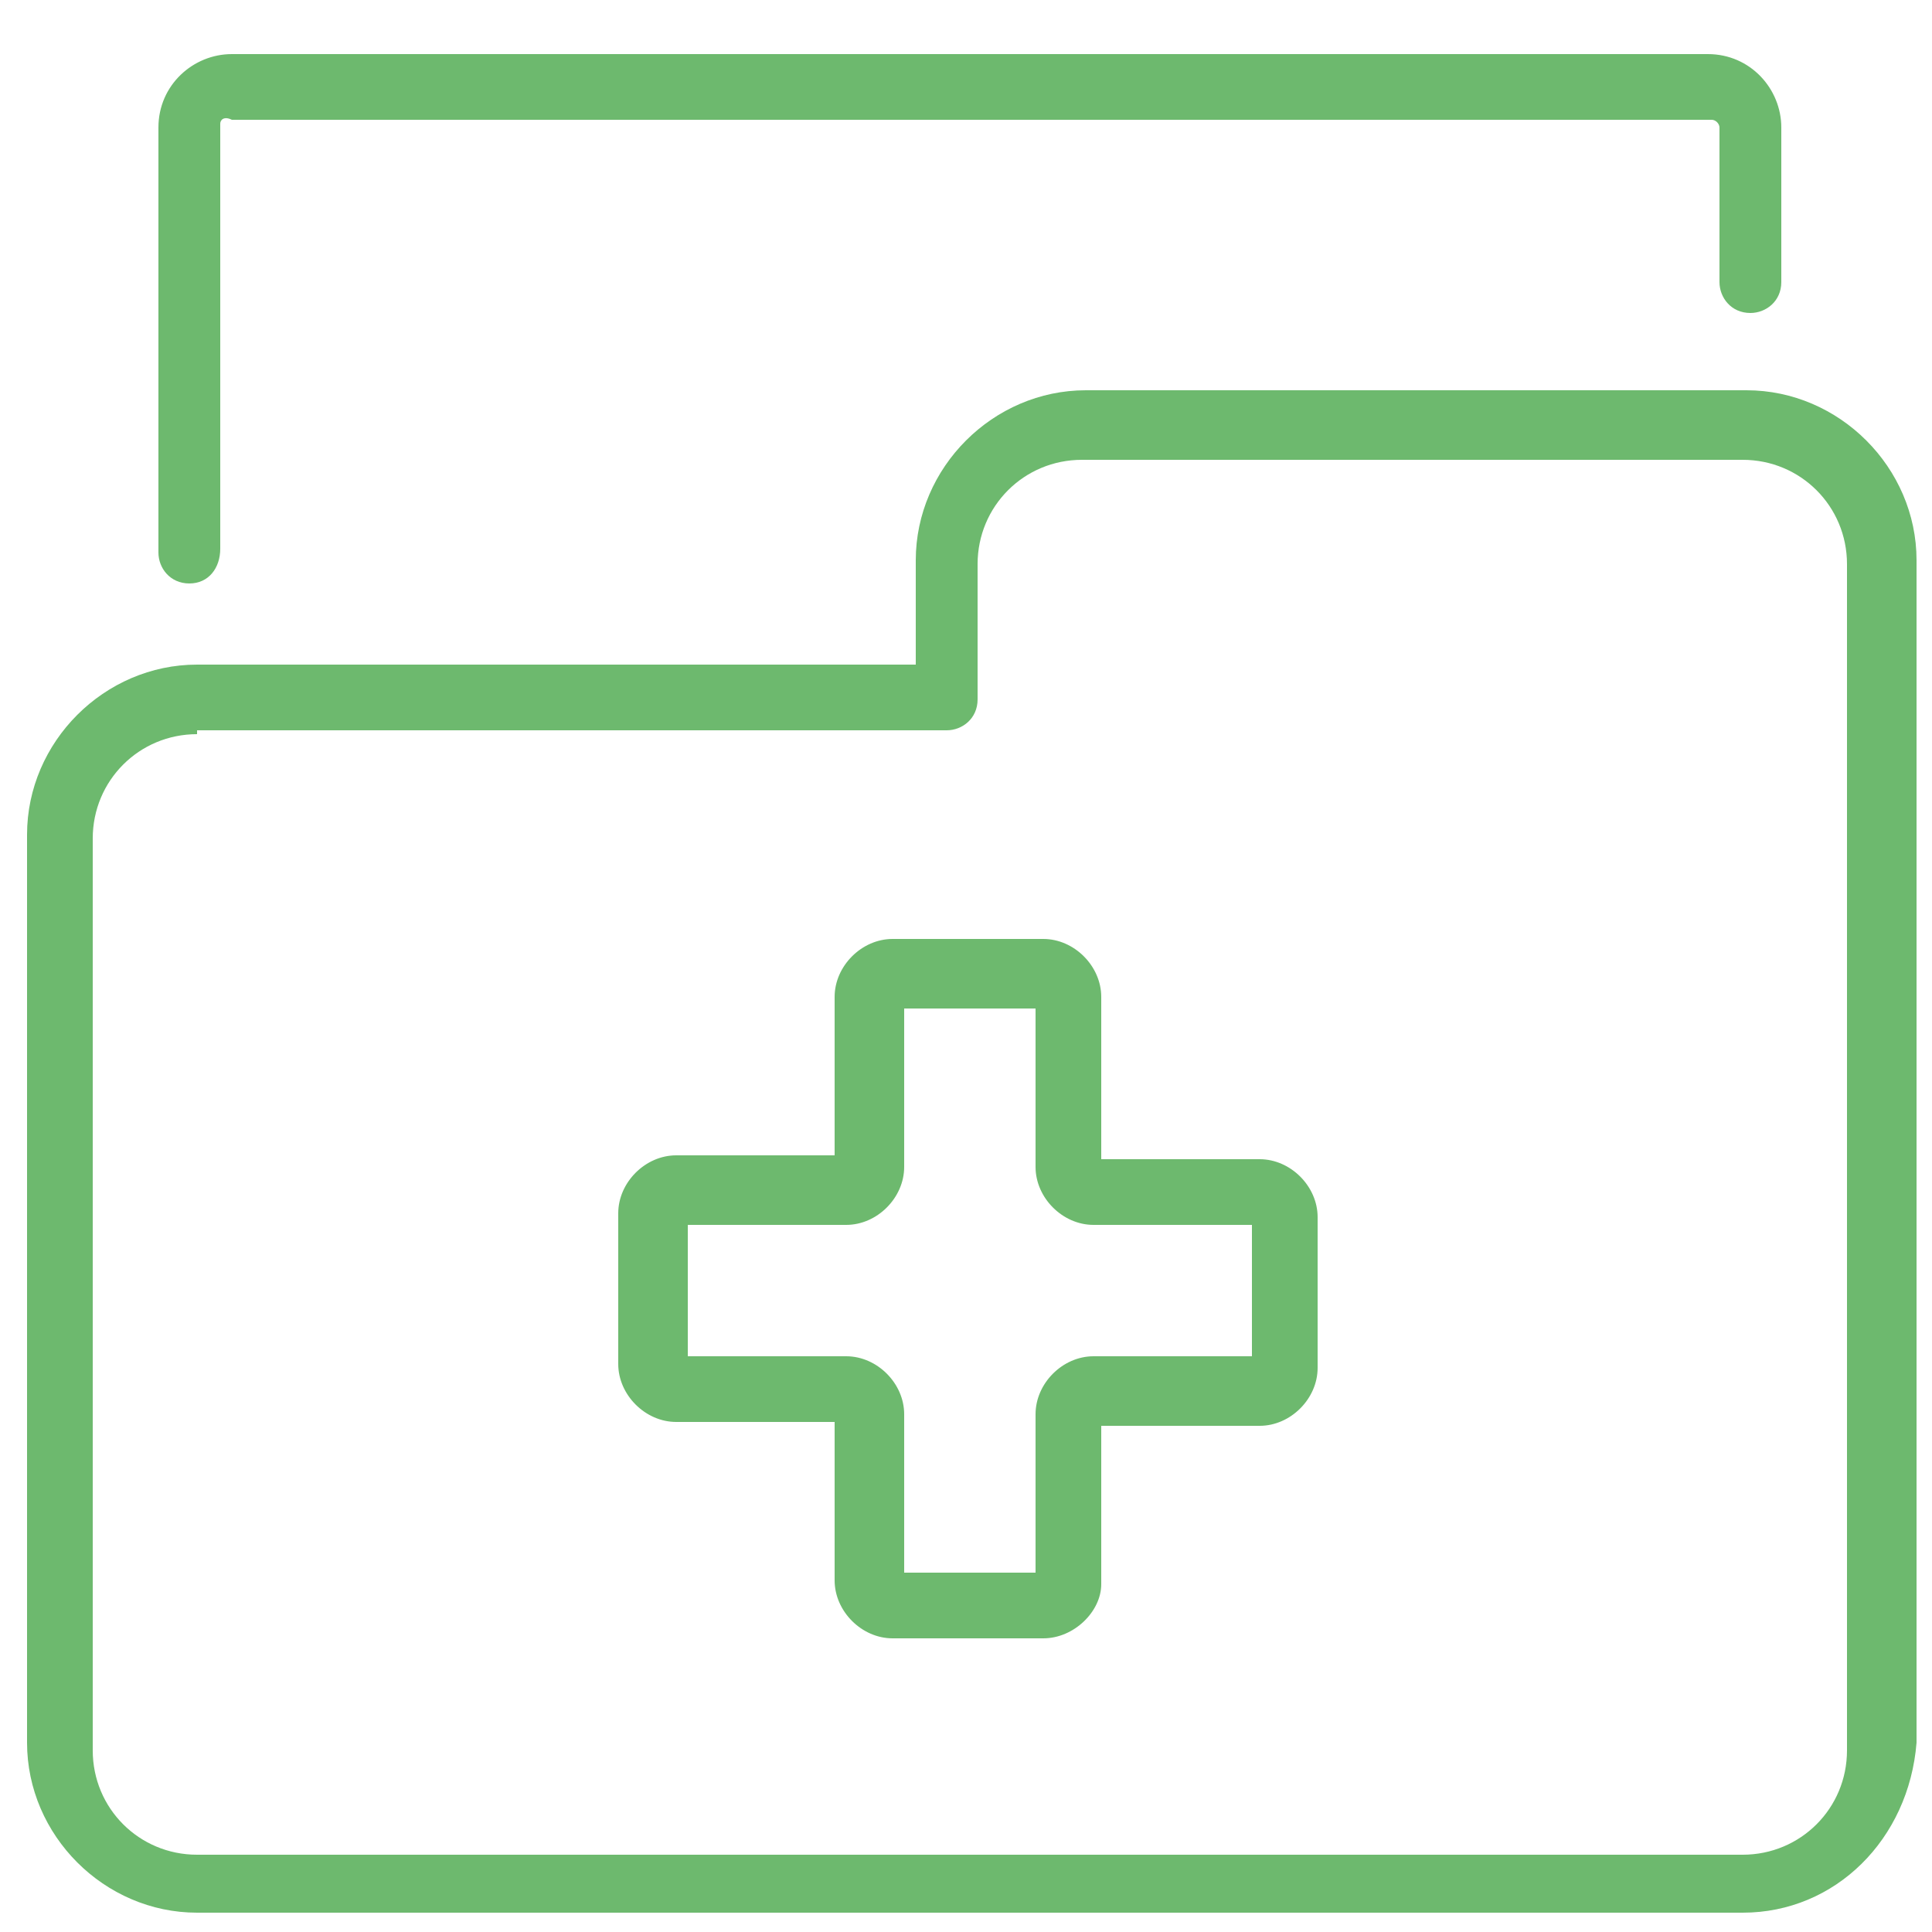 <?xml version="1.0" encoding="utf-8"?>
<!-- Generator: Adobe Illustrator 25.3.1, SVG Export Plug-In . SVG Version: 6.00 Build 0)  -->
<svg version="1.1" id="Livello_1" xmlns="http://www.w3.org/2000/svg" xmlns:xlink="http://www.w3.org/1999/xlink" x="0px" y="0px"
	 width="50px" height="50px" viewBox="0 0 50 50" style="enable-background:new 0 0 50 50;" xml:space="preserve">
<style type="text/css">
	.st0{display:none;}
	.st1{display:inline;}
	.st2{fill:#6DB96E;}
</style>
<g class="st0">
	<g class="st1">
		<g>
			<g>
				<g>
					<g>
						<path class="st2" d="M28,16.6c-0.1,0-0.3,0-0.5,0c-0.3,0-1.8,0-3.4-0.7c-0.4-0.2-0.6-0.6-0.4-1.1c0.2-0.4,0.6-0.6,1.1-0.4
							c1.5,0.6,2.8,0.6,2.8,0.6c0,0,0.1,0,0.1,0c0.7,0.1,0.9-0.1,1-0.1c0,0,0.1-0.1-0.1-0.7c-0.2-0.7,0.1-1.3,0.4-1.7
							c-0.1-0.7,0.1-1.5,0.8-1.9c-1.3-1.6-1.3-2.2-1.3-2.4c0-0.3,0.2-0.6,0.4-0.7c0,0,0.1-0.3,0-0.5c-0.6-3.1-2.2-3.9-2.2-3.9
							c-0.4-0.2-0.6-0.7-0.4-1.1c0.2-0.4,0.6-0.6,1-0.4c0.1,0,2.4,1,3.2,5.1c0,0.1,0.2,1.1-0.3,1.8c0.2,0.3,0.5,0.9,1.2,1.6
							c0.3,0.3,0.4,0.7,0.2,1.1c-0.1,0.4-0.5,0.7-1,1c-0.1,0.1-0.1,0.4,0,0.6c0.1,0.3,0,0.6-0.3,0.8l0,0c0,0-0.3,0.2-0.2,0.4
							c0.1,0.5,0.3,1.4-0.3,2.1C29.4,16.4,28.8,16.6,28,16.6z M30.2,11L30.2,11L30.2,11z M30.1,10.3L30.1,10.3L30.1,10.3z"/>
					</g>
				</g>
			</g>
		</g>
	</g>
	<g class="st1">
		<path class="st2" d="M34.2,49.4c-0.3,0-0.6-0.2-0.7-0.5c-0.2-0.4,0-0.9,0.4-1.1l0,0c0,0,1.4-0.7,2.7-2.1c1.6-1.8,2.2-3.8,1.8-5.9
			c-0.8-3.9-3.4-4.9-5.8-5.8c-0.9-0.3-1.7-0.6-2.3-1.1c-0.8-0.5-1.6-2.2-1.2-3.2c0.3-0.8,1.3-1.3,2.9-0.8c0.8,0.3,1.1,0,1.3-0.2
			c0.5-0.7,0.5-1.9,0.3-2.2c-0.2-0.3-0.8-0.5-1.4-0.8c-2-0.8-4.9-2-5.6-6.7c-0.1-0.4,0.3-0.9,0.7-0.9c0.4-0.1,0.9,0.3,0.9,0.7
			c0.5,3.7,2.8,4.7,4.6,5.4c0.9,0.4,1.7,0.7,2.1,1.3c0.7,1,0.5,3-0.4,4.1c-0.8,1-1.9,1.2-3.2,0.7c-0.4-0.2-0.7-0.1-0.8-0.1
			c0,0.3,0.3,1.1,0.6,1.2c0.5,0.3,1.2,0.6,2,0.9c2.5,0.9,5.9,2.1,6.9,7c1.3,6.5-5.3,9.8-5.4,9.8C34.4,49.4,34.3,49.4,34.2,49.4z"/>
	</g>
	<g class="st1">
		<path class="st2" d="M11.3,19c-0.3,0-0.6-0.2-0.7-0.4c-0.2-0.4-0.1-0.9,0.3-1.1c2-1.1,2.6-3.1,3.6-6.8c0.3-1.2,0.7-2.5,1.2-4
			c0.9-2.8,2.4-4.7,4.5-5.6c3.4-1.5,7.1,0.3,7.2,0.4c0.4,0.2,0.6,0.7,0.4,1.1c-0.2,0.4-0.7,0.6-1.1,0.4c0,0-3.2-1.5-5.9-0.4
			c-1.6,0.7-2.8,2.2-3.6,4.6c-0.5,1.5-0.8,2.8-1.1,4c-1.1,3.9-1.8,6.4-4.4,7.8C11.6,18.9,11.5,19,11.3,19z"/>
	</g>
	<g class="st1">
		<path class="st2" d="M21.6,11.2c-0.3,0-0.5-0.1-0.7-0.4c-0.2-0.4-0.1-0.9,0.2-1.1c1.5-1,2.7-2.5,3.8-4.4C25.1,4.9,25.6,4.7,26,5
			c0.4,0.2,0.5,0.7,0.3,1.1c-1.2,2.2-2.6,3.9-4.3,5C21.9,11.1,21.7,11.2,21.6,11.2z"/>
	</g>
	<g class="st1">
		<path class="st2" d="M17,20.7c-3.5,0-6-1.7-6.2-1.8c-0.4-0.3-0.5-0.8-0.2-1.1c0.3-0.4,0.8-0.5,1.1-0.2c0,0,3.9,2.6,8.2,1
			c0.4-0.9,1.6-4.2,0.8-8c-0.1-0.4,0.2-0.9,0.6-1c0.4-0.1,0.9,0.2,1,0.6c1.1,5.1-1,9.1-1,9.3c-0.1,0.2-0.2,0.3-0.4,0.4
			C19.6,20.5,18.2,20.7,17,20.7z"/>
	</g>
	<g class="st1">
		<path class="st2" d="M18.3,49.4c-0.3,0-0.6-0.2-0.7-0.5c-0.6-1.4-0.3-3.7-0.2-4.8c-4.3-2.6-7.1-6.6-8.1-8.2
			c-0.5-0.8-0.6-1.7-0.2-2.6c2.7-6.9,8.6-10.4,8.8-10.6c0.4-0.2,0.9-0.1,1.1,0.3c0.2,0.4,0.1,0.9-0.3,1.1c-0.1,0-5.6,3.4-8.2,9.8
			c-0.1,0.4-0.1,0.8,0.1,1.1c1,1.6,3.8,5.6,8,8c0.3,0.2,0.5,0.5,0.4,0.9c-0.2,1.2-0.5,3.5-0.1,4.4c0.2,0.4,0,0.9-0.4,1.1
			C18.5,49.4,18.4,49.4,18.3,49.4z"/>
	</g>
	<g class="st1">
		<path class="st2" d="M18.7,39.5c-0.2,0-0.3-0.1-0.5-0.2c-1.8-1.4-3.6-4.9-3.7-5.1c-0.1-0.3-0.1-0.6,0.1-0.9l3.5-4.3
			c0.3-0.4,0.8-0.4,1.1-0.1c0.4,0.3,0.4,0.8,0.1,1.1L16.2,34c0.6,1.2,1.9,3.2,3,4c0.4,0.3,0.4,0.8,0.2,1.1
			C19.2,39.4,19,39.5,18.7,39.5z"/>
	</g>
</g>
<g class="st0">
	<g class="st1">
		<path class="st2" d="M47.3,44.3H36.7c-0.4,0-0.8-0.3-0.8-0.8c0-0.4,0.3-0.8,0.8-0.8h10.5c0.5,0,0.8-0.4,0.8-0.8V3.3
			c0-0.5-0.4-0.8-0.8-0.8H2.6c-0.5,0-0.8,0.4-0.8,0.8V42c0,0.5,0.4,0.8,0.8,0.8h10.5c0.4,0,0.8,0.3,0.8,0.8c0,0.4-0.3,0.8-0.8,0.8
			H2.6c-1.3,0-2.4-1.1-2.4-2.4V3.3c0-1.3,1.1-2.4,2.4-2.4h44.7c1.3,0,2.4,1.1,2.4,2.4V42C49.6,43.3,48.6,44.3,47.3,44.3z"/>
	</g>
	<g class="st1">
		<g>
			<g>
				<g>
					<path class="st2" d="M24.9,39.2c-1.7,0-3.3-0.6-4.6-1.9c-0.8-0.8-1.9-1.3-3.1-1.3c-3.6,0-6.5-2.9-6.5-6.5
						c0-1.2-0.5-2.3-1.3-3.1c-1.2-1.2-1.9-2.9-1.9-4.6c0-1.7,0.7-3.4,1.9-4.6c0.8-0.8,1.3-1.9,1.3-3.1c0-3.6,2.9-6.5,6.5-6.5
						c1.2,0,2.3-0.5,3.1-1.3c2.5-2.5,6.6-2.5,9.2,0c0.8,0.8,1.9,1.3,3.1,1.3c3.6,0,6.5,2.9,6.5,6.5c0,1.2,0.5,2.3,1.3,3.1
						c2.5,2.5,2.5,6.6,0,9.2c-0.8,0.8-1.3,1.9-1.3,3.1c0,3.6-2.9,6.5-6.5,6.5c-1.2,0-2.3,0.5-3.1,1.3C28.3,38.5,26.6,39.2,24.9,39.2
						z M24.9,6.6c-1.1,0-2.2,0.4-3.1,1.3c-1.2,1.2-2.9,1.9-4.6,1.9c-2.4,0-4.4,2-4.4,4.4c0,1.7-0.7,3.4-1.9,4.6
						c-1.7,1.7-1.7,4.5,0,6.2c1.2,1.2,1.9,2.9,1.9,4.6c0,2.4,2,4.4,4.4,4.4c1.7,0,3.4,0.7,4.6,1.9c1.7,1.7,4.5,1.7,6.2,0
						c1.2-1.2,2.9-1.9,4.6-1.9c2.4,0,4.4-2,4.4-4.4c0-1.7,0.7-3.4,1.9-4.6c0.8-0.8,1.3-1.9,1.3-3.1c0-1.2-0.5-2.3-1.3-3.1
						c-1.2-1.2-1.9-2.9-1.9-4.6c0-2.4-2-4.4-4.4-4.4c-1.7,0-3.4-0.7-4.6-1.9C27.2,7,26.1,6.6,24.9,6.6z"/>
				</g>
				<g>
					<path class="st2" d="M24.9,32.4c-5.8,0-10.5-4.7-10.5-10.5c0-5.8,4.7-10.5,10.5-10.5c5.8,0,10.5,4.7,10.5,10.5
						C35.5,27.6,30.7,32.4,24.9,32.4z M24.9,13.4c-4.6,0-8.4,3.8-8.4,8.4c0,4.6,3.8,8.4,8.4,8.4s8.4-3.8,8.4-8.4
						C33.3,17.2,29.6,13.4,24.9,13.4z"/>
				</g>
			</g>
		</g>
		<g>
			<path class="st2" d="M33.9,48.9c-0.1,0-0.3,0-0.4-0.1l-8.6-3.9l-8.6,3.9c-0.3,0.1-0.7,0.1-1-0.1c-0.3-0.2-0.5-0.5-0.5-0.9V35.1
				c0-0.6,0.5-1.1,1.1-1.1c0.6,0,1.1,0.5,1.1,1.1v11.1l7.5-3.4c0.3-0.1,0.6-0.1,0.9,0l7.5,3.4V35.1c0-0.6,0.5-1.1,1.1-1.1
				c0.6,0,1.1,0.5,1.1,1.1v12.7c0,0.4-0.2,0.7-0.5,0.9C34.3,48.8,34.1,48.9,33.9,48.9z"/>
		</g>
	</g>
</g>
<g class="st0">
	<g class="st1">
		<path class="st2" d="M37.4,49.1H9.6c-0.4,0-0.8-0.4-0.8-0.8c0-0.4,0.4-0.8,0.8-0.8h27.7c0.4,0,0.8,0.4,0.8,0.8
			C38.2,48.8,37.8,49.1,37.4,49.1z"/>
	</g>
	<g class="st1">
		<path class="st2" d="M15.1,35.8h-9c-0.4,0-0.8-0.4-0.8-0.8c0-0.4,0.4-0.8,0.8-0.8h9c0.4,0,0.8,0.4,0.8,0.8
			C15.9,35.5,15.5,35.8,15.1,35.8z"/>
	</g>
	<g class="st1">
		<g>
			<path class="st2" d="M27.8,18.6c-0.2,0-0.4-0.1-0.6-0.3l-5-5.6c-0.1-0.2-0.2-0.4-0.2-0.6c0-0.2,0.1-0.4,0.3-0.6l9.9-8.9
				c0.3-0.3,0.8-0.3,1.1,0.1l5,5.6c0.1,0.2,0.2,0.4,0.2,0.6c0,0.2-0.1,0.4-0.3,0.6l-9.9,8.9C28.2,18.5,28,18.6,27.8,18.6z M24,12.3
				l3.9,4.4l8.7-7.8l-3.9-4.4L24,12.3z"/>
		</g>
		<g>
			<path class="st2" d="M21.5,21.6C21.5,21.6,21.5,21.6,21.5,21.6c-0.3,0-0.5-0.1-0.6-0.3l-2.4-2.6c-0.3-0.3-0.3-0.8,0.1-1.1l5-4.5
				c0.2-0.1,0.4-0.2,0.6-0.2c0.2,0,0.4,0.1,0.6,0.3l2.4,2.6c0.3,0.3,0.3,0.8-0.1,1.1l-5,4.5C21.9,21.5,21.7,21.6,21.5,21.6z
				 M20.3,18.2l1.3,1.4l3.8-3.4l-1.3-1.4L20.3,18.2z"/>
		</g>
		<g>
			<path class="st2" d="M36.6,8.4c-0.3,0-0.5-0.1-0.7-0.4c-0.2-0.4-0.1-0.9,0.3-1.1l2.3-1.4L36.2,3l-1.7,2.1
				c-0.3,0.4-0.8,0.4-1.1,0.1C33.1,5,33,4.5,33.3,4.1l2.3-2.9c0.1-0.2,0.4-0.3,0.6-0.3c0.2,0,0.5,0.1,0.6,0.3l3.5,3.9
				c0.2,0.2,0.2,0.4,0.2,0.7c0,0.2-0.2,0.4-0.4,0.6L37,8.3C36.9,8.4,36.7,8.4,36.6,8.4z"/>
		</g>
	</g>
	<g class="st1">
		<path class="st2" d="M26.4,41.5c-0.4,0-0.7-0.3-0.8-0.6c-0.1-0.4,0.2-0.9,0.6-1c6-1.3,10.3-6.7,10.3-12.8c0-4.6-2.4-8.8-6.3-11.2
			c-0.4-0.2-0.5-0.7-0.3-1.1c0.2-0.4,0.7-0.5,1.1-0.3c4.4,2.7,7.1,7.4,7.1,12.6c0,6.9-4.9,12.9-11.6,14.4
			C26.5,41.5,26.5,41.5,26.4,41.5z"/>
	</g>
	<g class="st1">
		<path class="st2" d="M20.3,43.3c-0.1,0-0.1,0-0.2,0c-4.5-0.9-8.4-3.7-10.7-7.8c-0.2-0.4-0.1-0.9,0.3-1.1c0.4-0.2,0.9-0.1,1.1,0.3
			c2,3.6,5.5,6.2,9.5,7c0.4,0.1,0.7,0.5,0.6,0.9C21,43,20.6,43.3,20.3,43.3z"/>
	</g>
	<g class="st1">
		<path class="st2" d="M26.7,45c-0.4,0-0.7-0.3-0.8-0.7c-0.1-0.4,0.2-0.9,0.6-0.9c8-1.5,13.8-8.4,13.8-16.4c0-4.5-1.8-8.6-5-11.8
			c-0.3-0.3-0.3-0.8,0-1.1s0.8-0.3,1.1,0C40,17.5,42,22.1,42,27c0,8.8-6.3,16.3-15.1,18C26.8,45,26.8,45,26.7,45z"/>
	</g>
	<g class="st1">
		<path class="st2" d="M26.4,46.2c-0.4,0-0.8-0.4-0.8-0.8v-3.3c0-1.2-1-2.1-2.1-2.1c-1.2,0-2.1,1-2.1,2.1v3.3c0,0.4-0.4,0.8-0.8,0.8
			c-0.4,0-0.8-0.4-0.8-0.8v-3.3c0-2.1,1.7-3.7,3.7-3.7c2.1,0,3.7,1.7,3.7,3.7v3.3C27.2,45.8,26.9,46.2,26.4,46.2z"/>
	</g>
</g>
<g>
	<g>
		<g>
			<g>
				<g>
					<g>
						<path class="st2" d="M27,42.4h-3.9c-0.8,0-1.5-0.7-1.5-1.5v-4.1h-4.1c-0.8,0-1.5-0.7-1.5-1.5v-3.9c0-0.8,0.7-1.5,1.5-1.5h4.1
							v-4.1c0-0.8,0.7-1.5,1.5-1.5H27c0.8,0,1.5,0.7,1.5,1.5V30h4.1c0.8,0,1.5,0.7,1.5,1.5v3.9c0,0.8-0.7,1.5-1.5,1.5h-4.1v4.1
							C28.5,41.7,27.8,42.4,27,42.4z M23.4,40.7h3.4v-4.1c0-0.8,0.7-1.5,1.5-1.5h4.1v-3.4h-4.1c-0.8,0-1.5-0.7-1.5-1.5v-4.1h-3.4
							v4.1c0,0.8-0.7,1.5-1.5,1.5h-4.1v3.4h4.1c0.8,0,1.5,0.7,1.5,1.5V40.7z M32.6,31.7L32.6,31.7L32.6,31.7z"/>
					</g>
				</g>
			</g>
		</g>
		<g>
			<path class="st2" d="M45.1,49.5h-40c-2.4,0-4.4-2-4.4-4.4V21.6c0-2.4,2-4.4,4.4-4.4h18.6v-2.7c0-2.4,2-4.4,4.4-4.4h17.1
				c2.4,0,4.4,2,4.4,4.4v30.6C49.4,47.6,47.5,49.5,45.1,49.5z M5.1,19c-1.5,0-2.7,1.2-2.7,2.7v23.6c0,1.5,1.2,2.7,2.7,2.7h40
				c1.5,0,2.7-1.2,2.7-2.7V14.6c0-1.5-1.2-2.7-2.7-2.7H28c-1.5,0-2.7,1.2-2.7,2.7v3.5c0,0.5-0.4,0.8-0.8,0.8H5.1z"/>
		</g>
	</g>
	<g>
		<path class="st2" d="M4.9,15.1c-0.5,0-0.8-0.4-0.8-0.8v-11c0-1.1,0.9-1.9,1.9-1.9h38.2c1.1,0,1.9,0.9,1.9,1.9v4
			c0,0.5-0.4,0.8-0.8,0.8c-0.5,0-0.8-0.4-0.8-0.8v-4c0-0.1-0.1-0.2-0.2-0.2H6C5.8,3,5.7,3.1,5.7,3.2v11C5.7,14.7,5.4,15.1,4.9,15.1z
			"/>
	</g>
</g>
</svg>
